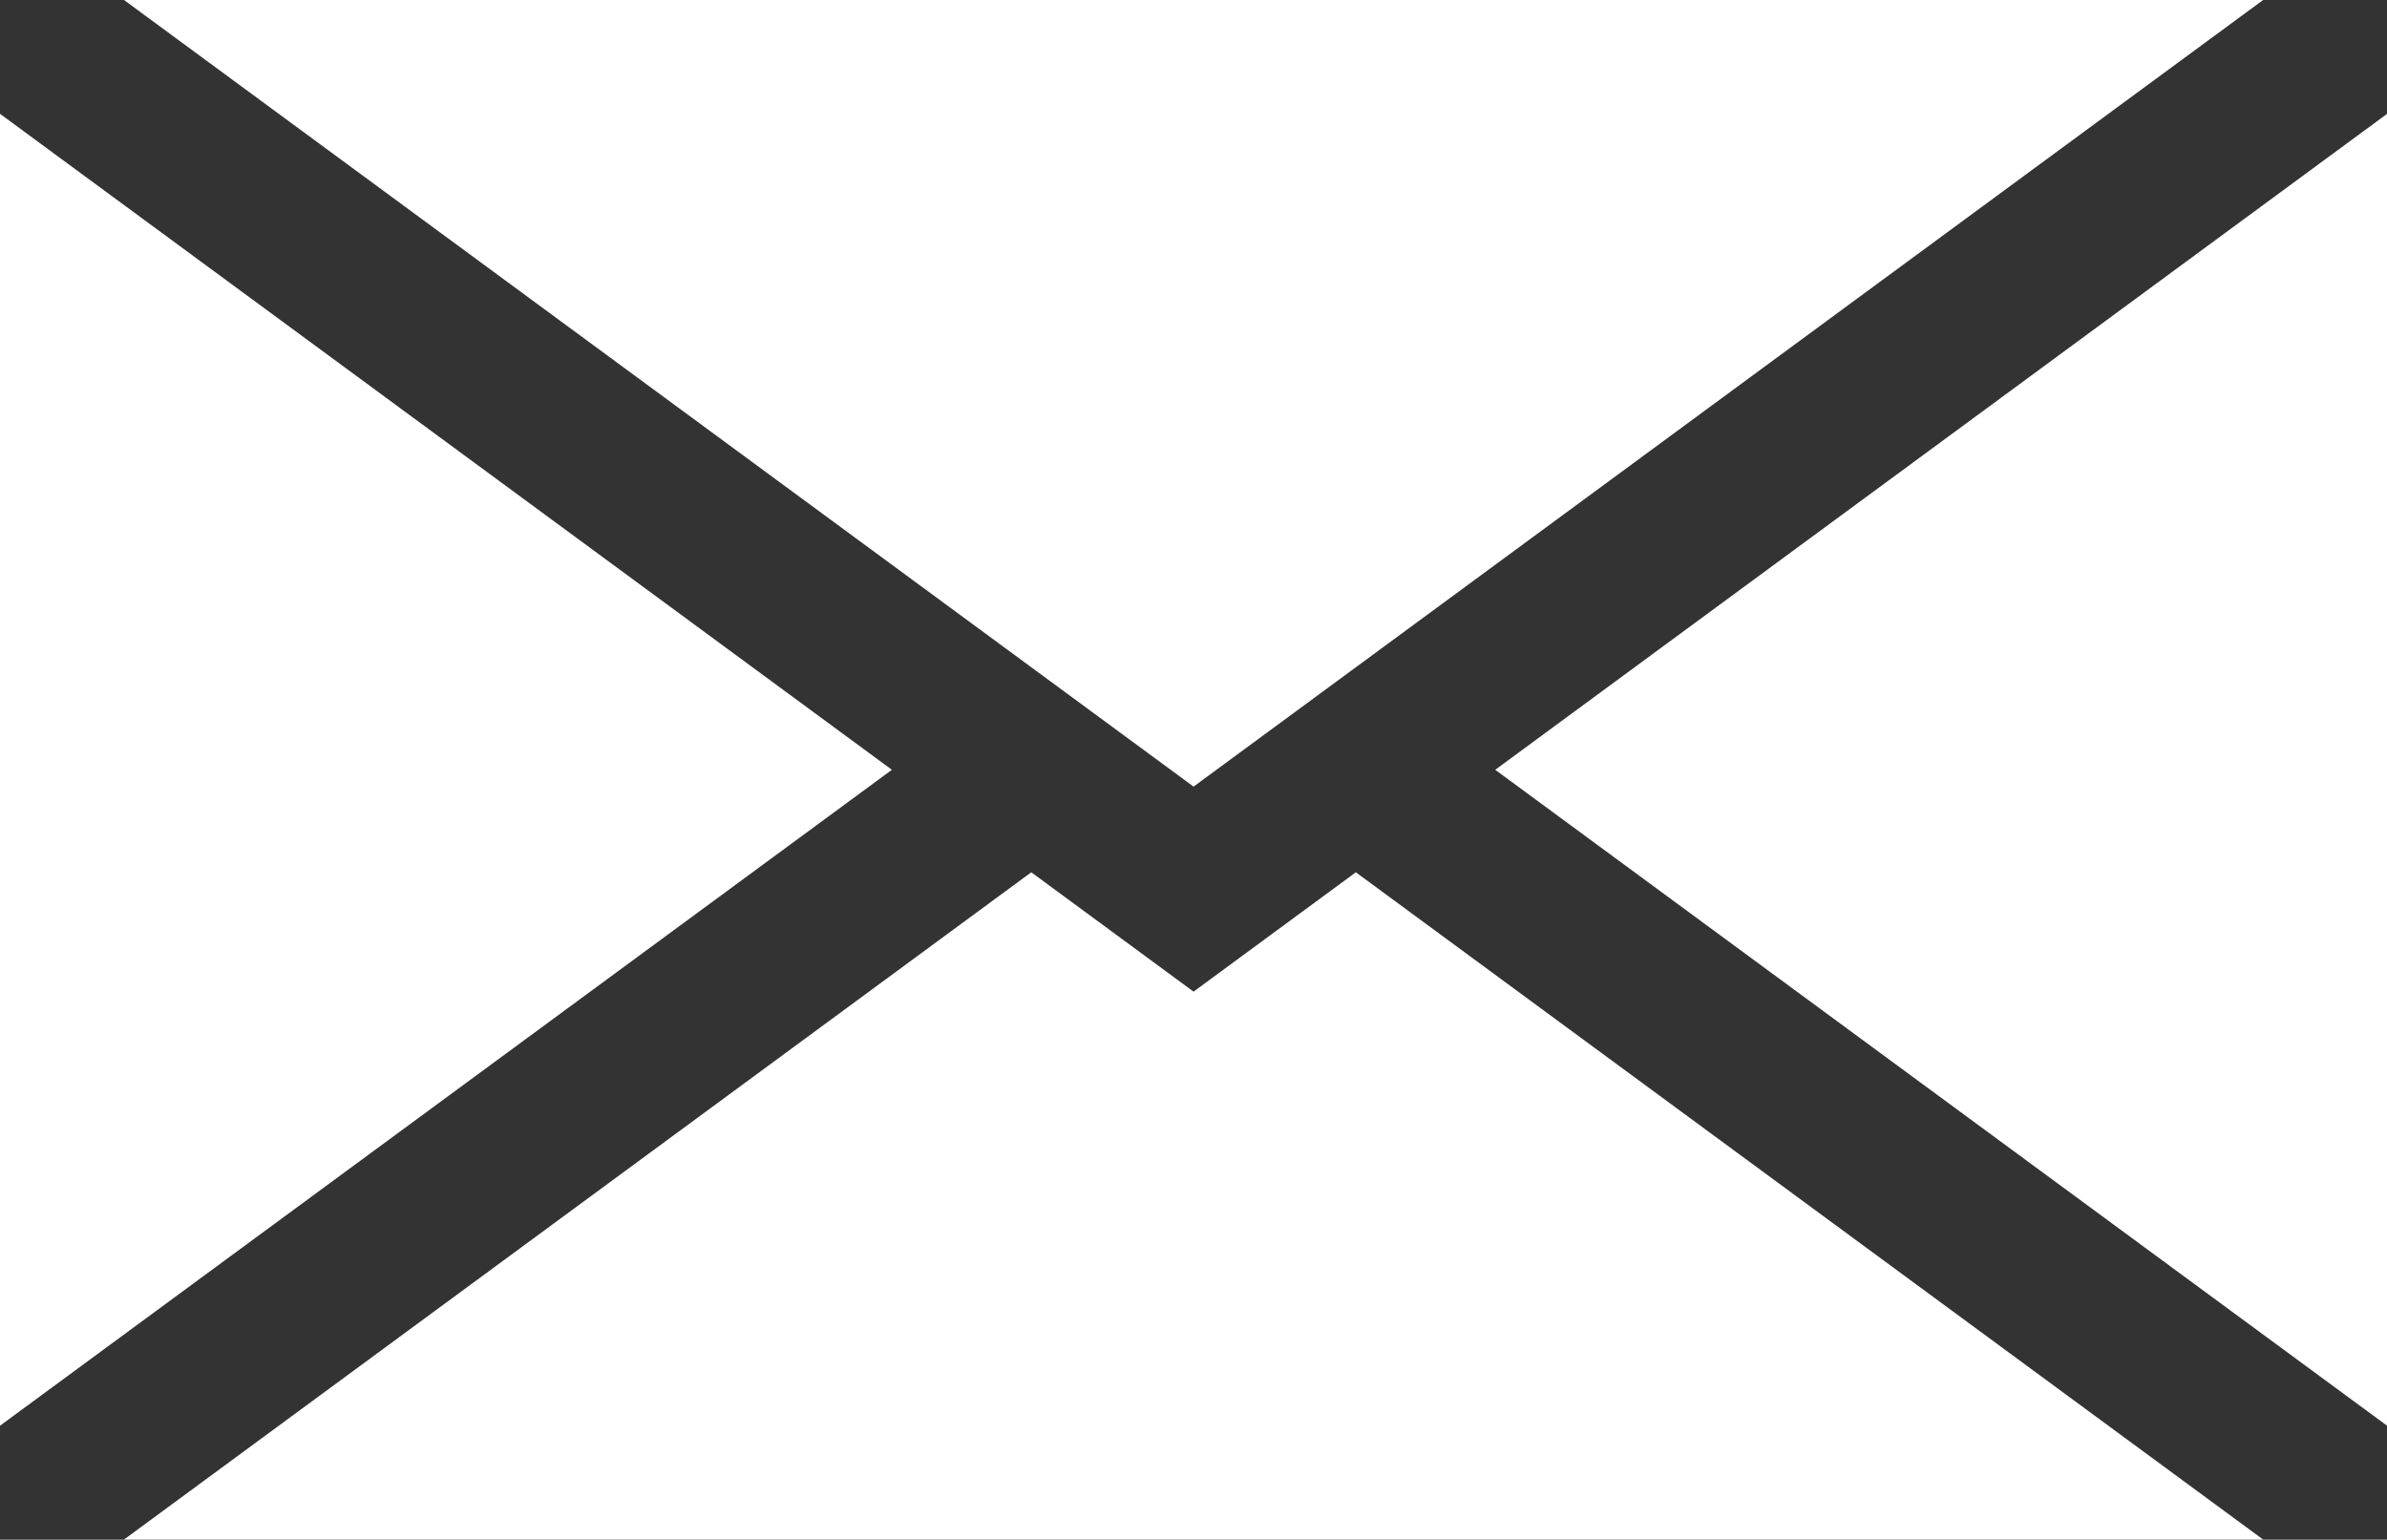 <?xml version="1.0" encoding="UTF-8" standalone="no"?><svg xmlns="http://www.w3.org/2000/svg" xmlns:xlink="http://www.w3.org/1999/xlink" fill="#ffffff" height="266.8" preserveAspectRatio="xMidYMid meet" version="1" viewBox="0.0 -0.0 413.6 266.8" width="413.6" zoomAndPan="magnify"><rect x="0.0" y="-0.0" width="413.6" height="266.8" fill="#333333" stroke="none"/><defs><clipPath id="a"><path d="M 259 19 L 413.621 19 L 413.621 248 L 259 248 Z M 259 19"/></clipPath><clipPath id="b"><path d="M 21 151 L 393 151 L 393 266.781 L 21 266.781 Z M 21 151"/></clipPath></defs><g><g clip-path="url(#a)" id="change1_4"><path d="M 259.082 133.391 L 413.621 19.723 L 413.621 247.055 Z M 259.082 133.391"/></g><g id="change1_1"><path d="M 0 19.723 L 154.539 133.391 L 0 247.051 Z M 0 19.723"/></g><g clip-path="url(#b)" id="change1_3"><path d="M 21.48 266.781 L 178.691 151.152 L 206.812 171.832 L 234.93 151.152 L 392.141 266.781 L 21.48 266.781"/></g><g id="change1_2"><path d="M 21.48 -0.004 L 392.141 -0.004 L 206.812 136.305 Z M 21.48 -0.004"/></g></g></svg>